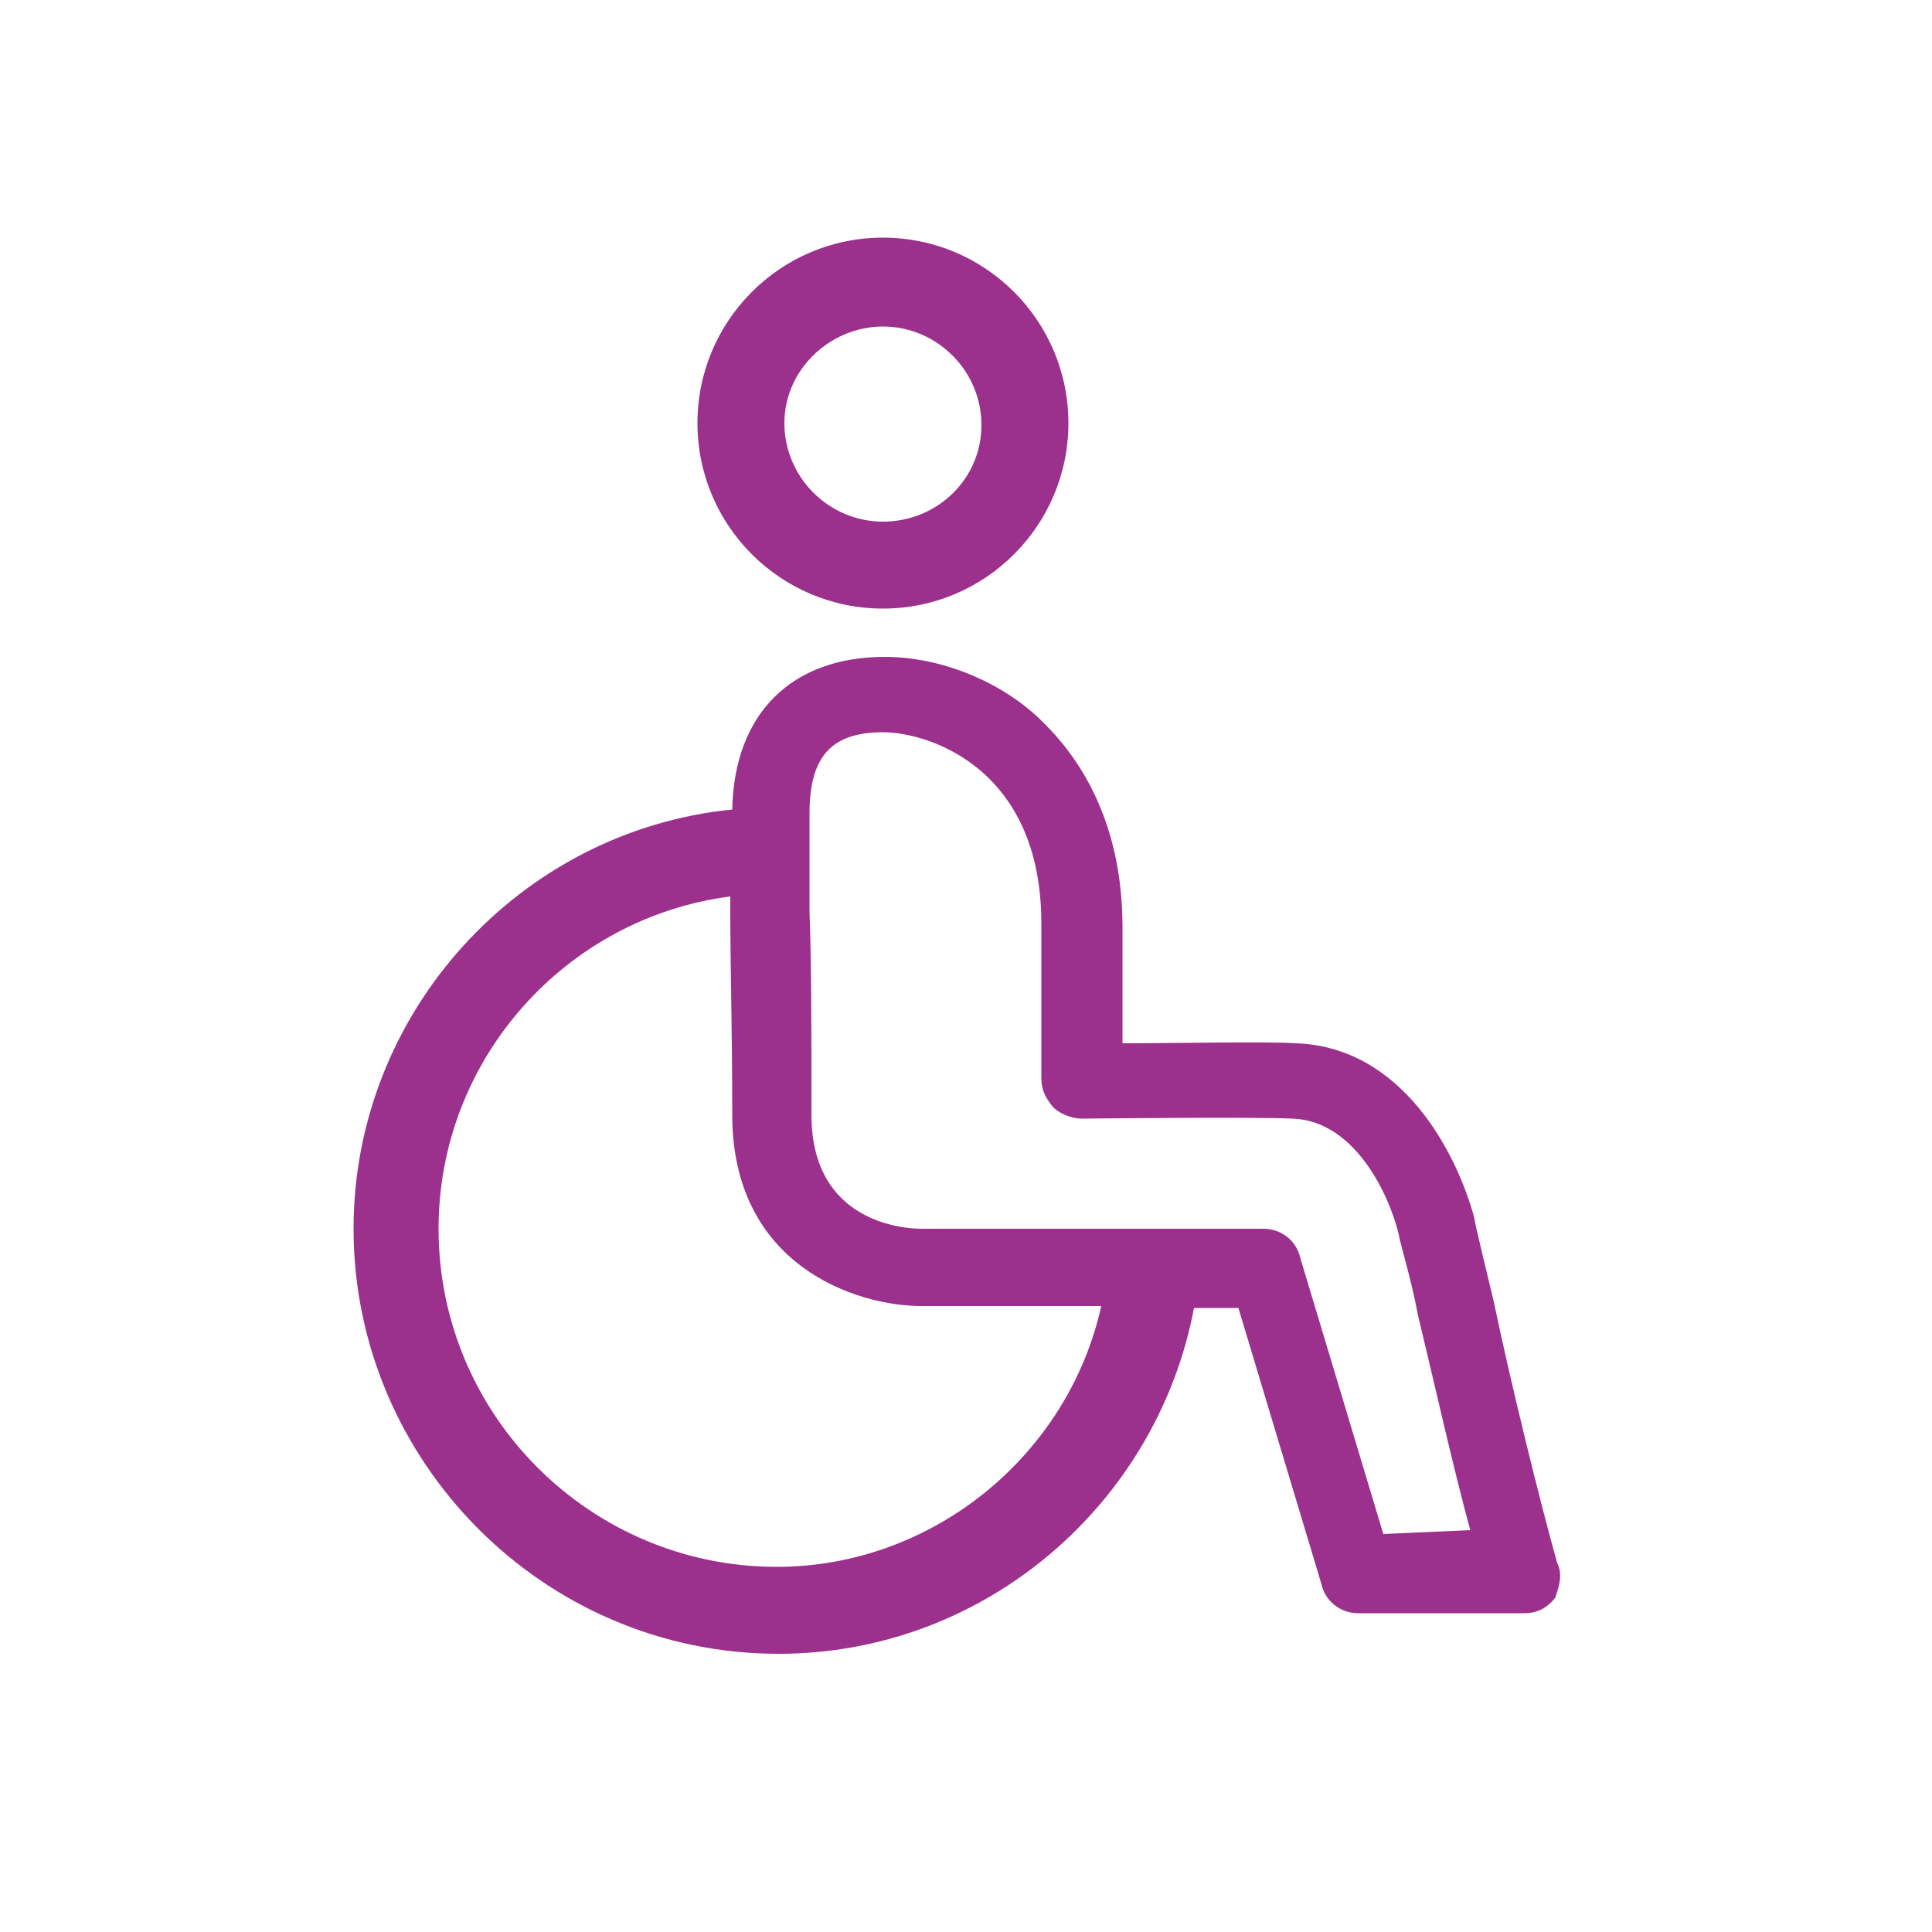 <?xml version="1.0" encoding="utf-8"?>
<!-- Generator: Adobe Illustrator 28.1.0, SVG Export Plug-In . SVG Version: 6.00 Build 0)  -->
<svg xmlns="http://www.w3.org/2000/svg" xmlns:xlink="http://www.w3.org/1999/xlink" version="1.1" id="_レイヤー_2" x="0px" y="0px" viewBox="0 0 100 100" style="enable-background:new 0 0 100 100;" xml:space="preserve">
<style type="text/css">
	.st0{fill:#9C308D;}
</style>
<g id="design">
	<path class="st0" d="M80.6,80.9c-0.9-3.2-2.4-9.3-3.3-13.6c-0.5-2.1-0.9-3.7-1-4.3c-0.9-3.3-3.7-8.8-9.2-9c-1.6-0.1-6.3,0-9,0v-6   c0-5.7-2.4-9-4.3-10.8c-2.1-2-5.2-3.2-8-3.2c-4.8,0-7.8,2.9-7.9,7.9c-11,1.1-19.6,10.5-19.6,21.7c0,12,9.8,22,22,22   c10.7,0,19.6-7.8,21.5-17.9h2.3L68.4,82c0.2,0.9,1,1.5,1.9,1.5h8.6c0.7,0,1.2-0.3,1.6-0.8C80.7,82.1,80.9,81.5,80.6,80.9L80.6,80.9   z M40.2,81.1c-9.6,0-17.5-7.8-17.5-17.5c0-8.8,6.6-16.1,15.1-17.2c0,0.3,0,0.6,0,0.9c0,2.6,0.1,5.9,0.1,10.4c0,7.8,6.4,9.9,9.8,9.9   h9.3C55.3,75.3,48.3,81.1,40.2,81.1L40.2,81.1z M71.6,79.4l-4.3-14.3c-0.2-0.9-1-1.5-1.9-1.5H47.7c-0.9,0-5.7-0.3-5.7-5.9   c0-4.6,0-7.8-0.1-10.5c0-1.9,0-3.5,0-5.1c0-2.9,1.1-4.2,3.8-4.2c2.3,0,8.2,1.8,8.2,9.9v8c0,0.6,0.2,1,0.6,1.5   c0.3,0.3,0.9,0.6,1.5,0.6c0.1,0,8.8-0.1,10.9,0c3.2,0.1,5,3.9,5.5,6c0.1,0.6,0.6,2.1,1,4.2c0.8,3.3,1.8,7.8,2.7,11.1L71.6,79.4   L71.6,79.4z"/>
	<path class="st0" d="M45.7,31.5c5.3,0,9.6-4.3,9.6-9.6s-4.3-9.6-9.6-9.6s-9.6,4.3-9.6,9.6S40.4,31.5,45.7,31.5z M45.7,16.9   c2.8,0,5.1,2.3,5.1,5.1S48.5,27,45.7,27s-5.1-2.3-5.1-5.1S43,16.9,45.7,16.9z"/>
</g>
</svg>
